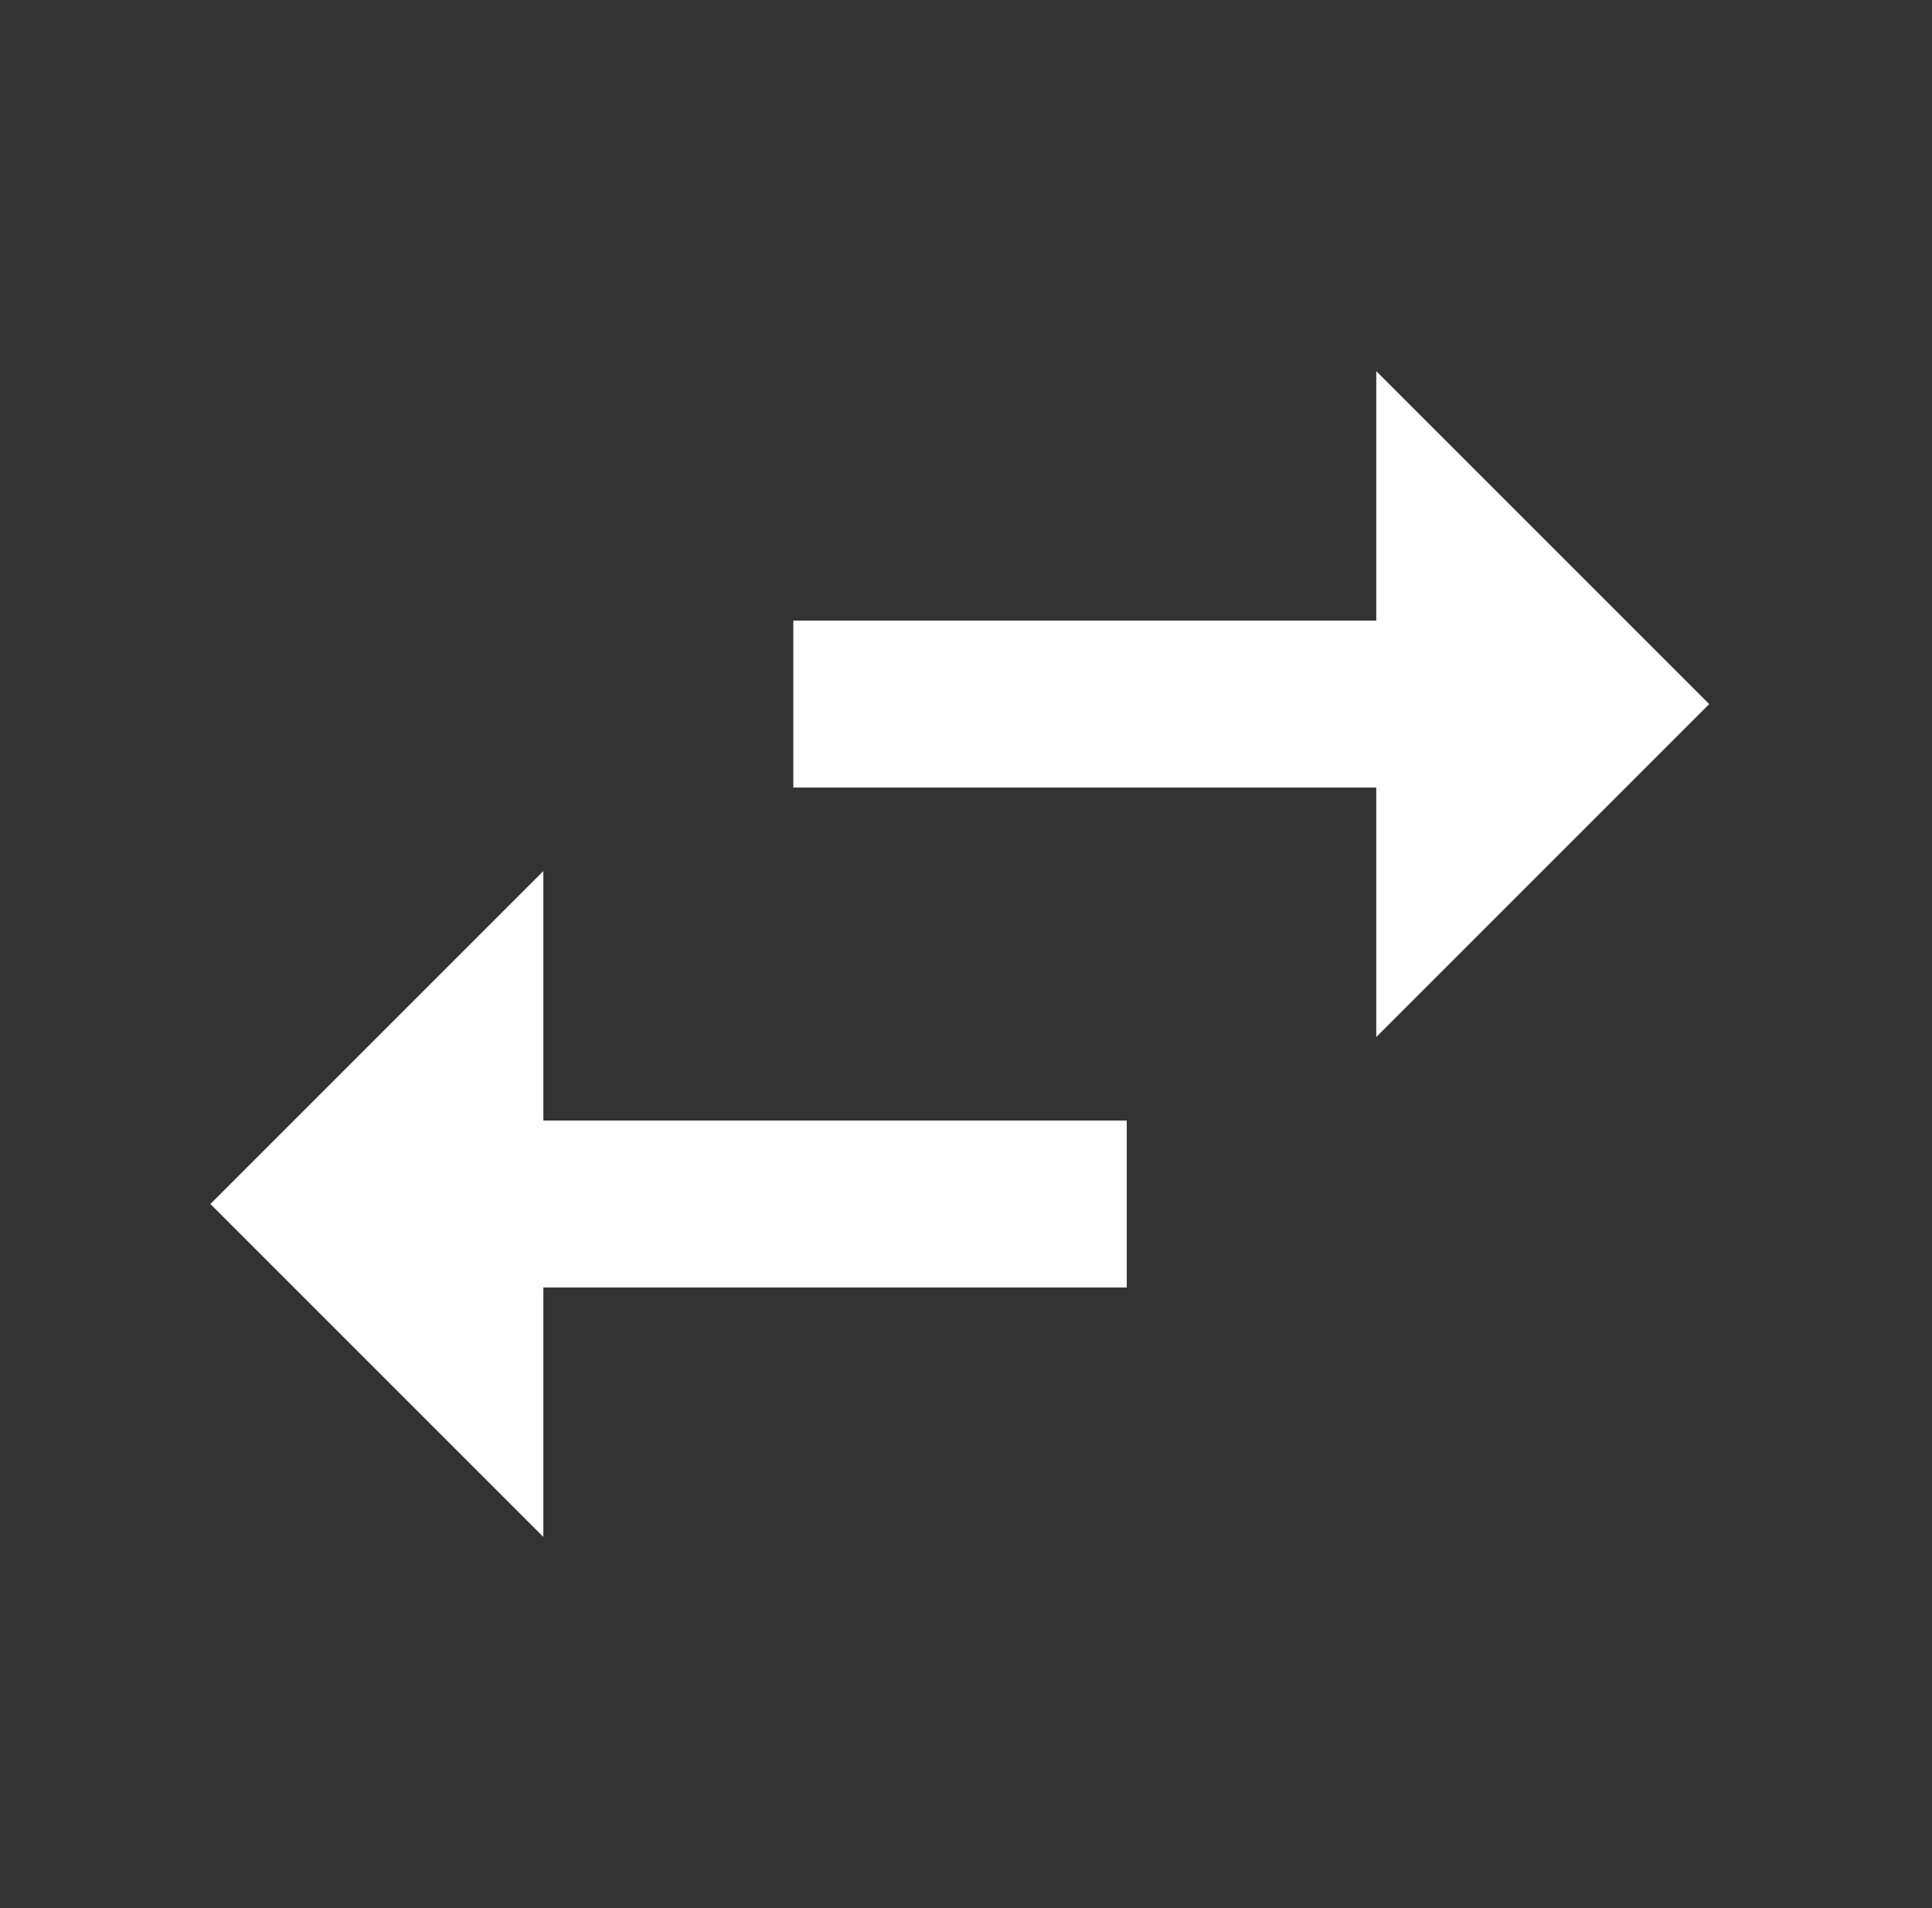 <?xml version="1.0" encoding="utf-8"?>
<!-- Generator: Adobe Illustrator 24.0.2, SVG Export Plug-In . SVG Version: 6.00 Build 0)  -->
<svg version="1.1" id="Ebene_1" xmlns="http://www.w3.org/2000/svg" xmlns:xlink="http://www.w3.org/1999/xlink" x="0px" y="0px"
	 viewBox="0 0 405 400" style="enable-background:new 0 0 405 400;" xml:space="preserve">
<rect x="0" y="0" width="405" height="400" fill="#333333" stroke="none"/>
<style type="text/css">
	.st0{fill:#FFFFFF;enable-background:new    ;}
</style>
<path class="st0" d="M113.9,182.6l-69.8,69.8l69.8,69.8v-52.3h122.3v-35H113.9V182.6L113.9,182.6z M358.3,147.6l-69.8-69.8v52.3
	H166.3v35h122.2v52.3L358.3,147.6z"/>
</svg>
